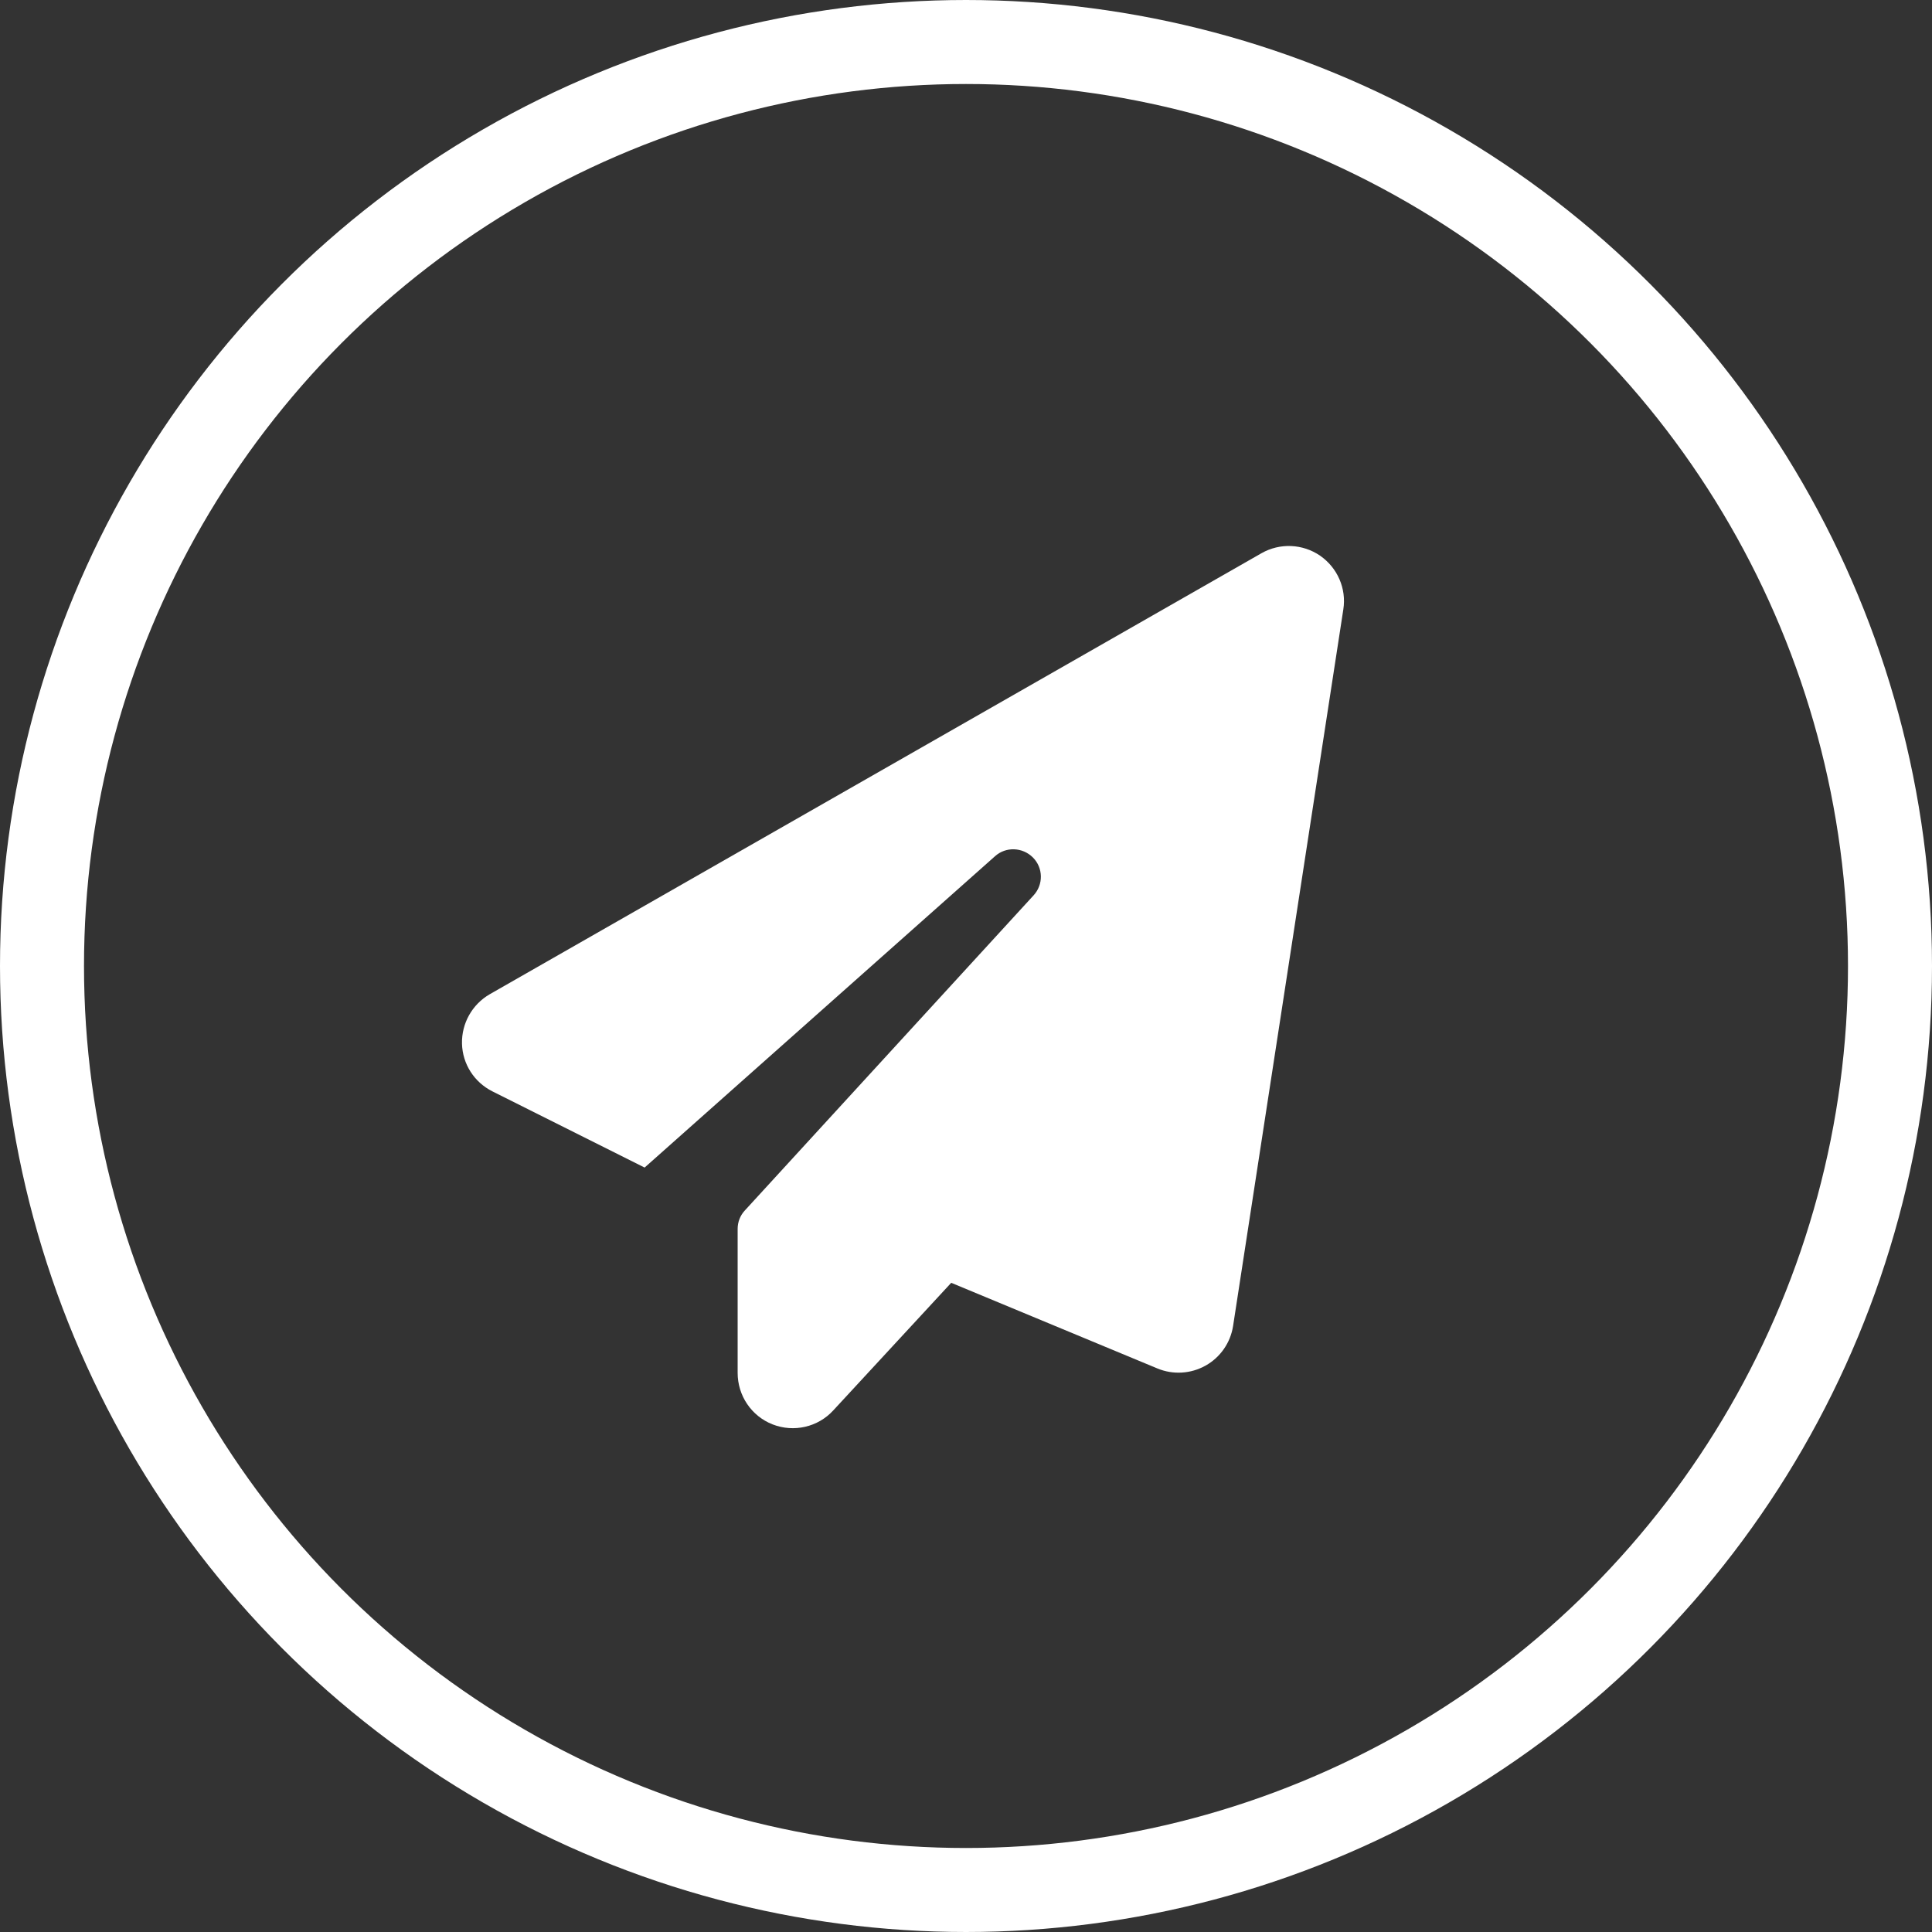 <svg width="46" height="46" viewBox="0 0 46 46" fill="none" xmlns="http://www.w3.org/2000/svg">
<rect x="0" y="0" width="46" height="46" fill="#333333" stroke="none"/>
<circle cx="23" cy="23" r="22" stroke="white" stroke-width="2"/>
<path d="M31.43 13.23C31.844 13.517 32.062 14.013 31.984 14.509L29.359 31.572C29.297 31.97 29.055 32.319 28.703 32.515C28.35 32.712 27.927 32.737 27.554 32.581L22.648 30.543L19.839 33.582C19.474 33.98 18.9 34.111 18.395 33.914C17.891 33.717 17.563 33.229 17.563 32.688V29.259C17.563 29.095 17.624 28.939 17.735 28.82L24.609 21.318C24.847 21.06 24.839 20.662 24.593 20.416C24.347 20.17 23.949 20.153 23.69 20.387L15.348 27.799L11.726 25.986C11.291 25.768 11.012 25.334 11 24.85C10.988 24.366 11.242 23.914 11.661 23.672L30.035 13.172C30.474 12.922 31.016 12.947 31.43 13.23Z" fill="white"/>
</svg>
